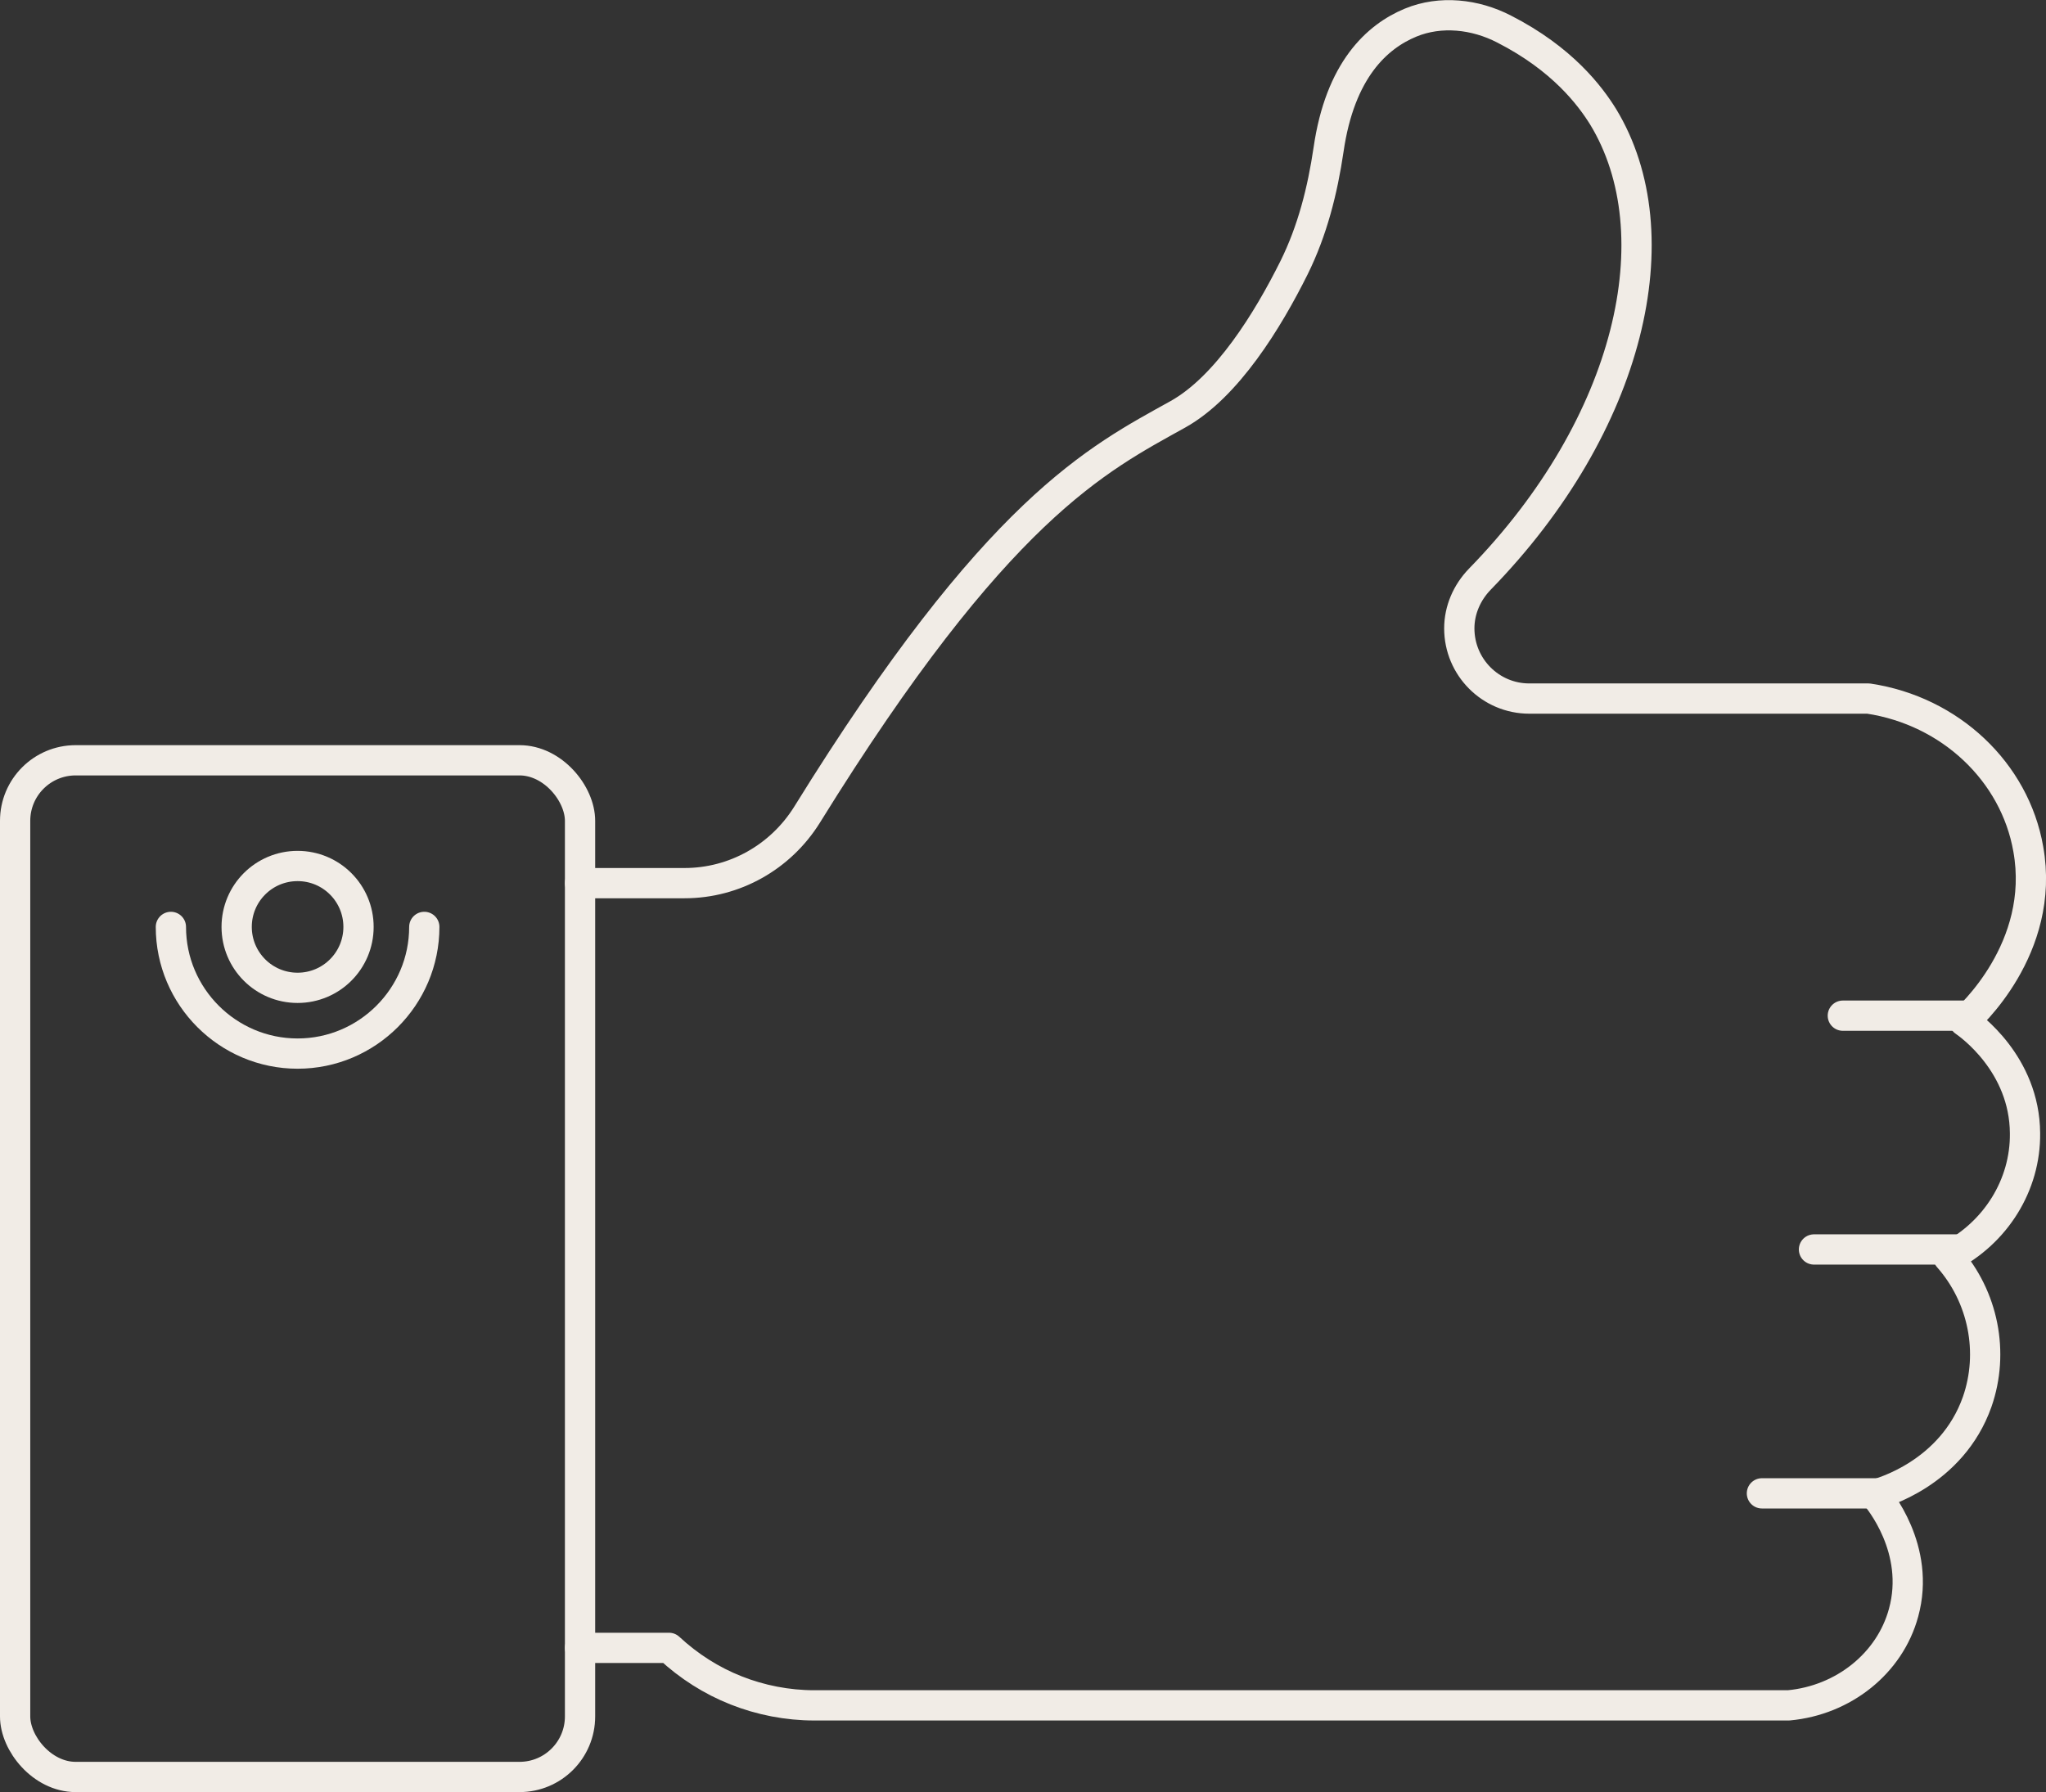 <?xml version="1.0" encoding="UTF-8"?>
<svg id="Livello_2" data-name="Livello 2" xmlns="http://www.w3.org/2000/svg" viewBox="0 0 101.41 88.84">
  <rect x="0" y="0" width="101.41" height="88.84" fill="#333333" stroke="none"/>
  <defs>
    <style>
      .cls-1 {
        fill: none;
        stroke: #f1ece6;
        stroke-linecap: round;
        stroke-linejoin: round;
        stroke-width: 1.5px;
      }
    </style>
  </defs>
  <g id="_ëÎÓÈ_1" data-name="ëÎÓÈ 1">
    <g>
      <path class="cls-1" d="M17.77,45.95c0,1.67-1.35,3.02-3.02,3.02s-3.02-1.35-3.02-3.02,1.35-3.02,3.02-3.02,3.02,1.35,3.02,3.02Z"/>
      <rect class="cls-1" x=".75" y="37.69" width="28" height="50.4" rx="3" ry="3"/>
      <path class="cls-1" d="M28.75,43.78h5.18c2.48,0,4.76-1.29,6.07-3.39,9.41-15.2,14.39-17.63,18.38-19.85,2.44-1.36,4.47-4.68,5.76-7.27.91-1.84,1.41-3.82,1.71-5.85.57-3.95,2.4-5.61,4.07-6.3,1.48-.61,3.2-.42,4.63.32,2.9,1.48,4.27,3.32,4.91,4.35,3.53,5.81,1.38,15.24-6.11,22.92-.64.66-1.02,1.53-1.02,2.44,0,1.92,1.55,3.48,3.47,3.48h16.81c4.06.61,7.25,3.64,7.92,7.45.89,4.94-2.98,8.39-3.17,8.55.26.18,2.99,2.11,3.01,5.55.03,2.56-1.45,4.94-3.8,6.14,1.74,1.97,2.28,4.73,1.43,7.17-1.26,3.57-4.8,4.53-5.07,4.6.16.18,2.29,2.7,1.42,5.86-.68,2.5-2.97,4.34-5.7,4.59h-48.29c-1.33,0-2.66-.26-3.87-.74-1.22-.48-2.35-1.2-3.33-2.11h-4.41"/>
      <line class="cls-1" x1="97.69" y1="50.35" x2="91.34" y2="50.35"/>
      <line class="cls-1" x1="97.03" y1="61.94" x2="89.91" y2="61.94"/>
      <line class="cls-1" x1="93.47" y1="74.03" x2="87.33" y2="74.03"/>
      <path class="cls-1" d="M21.03,45.95c0,3.46-2.82,6.28-6.28,6.28s-6.28-2.82-6.28-6.28"/>
    </g>
  </g>
</svg>